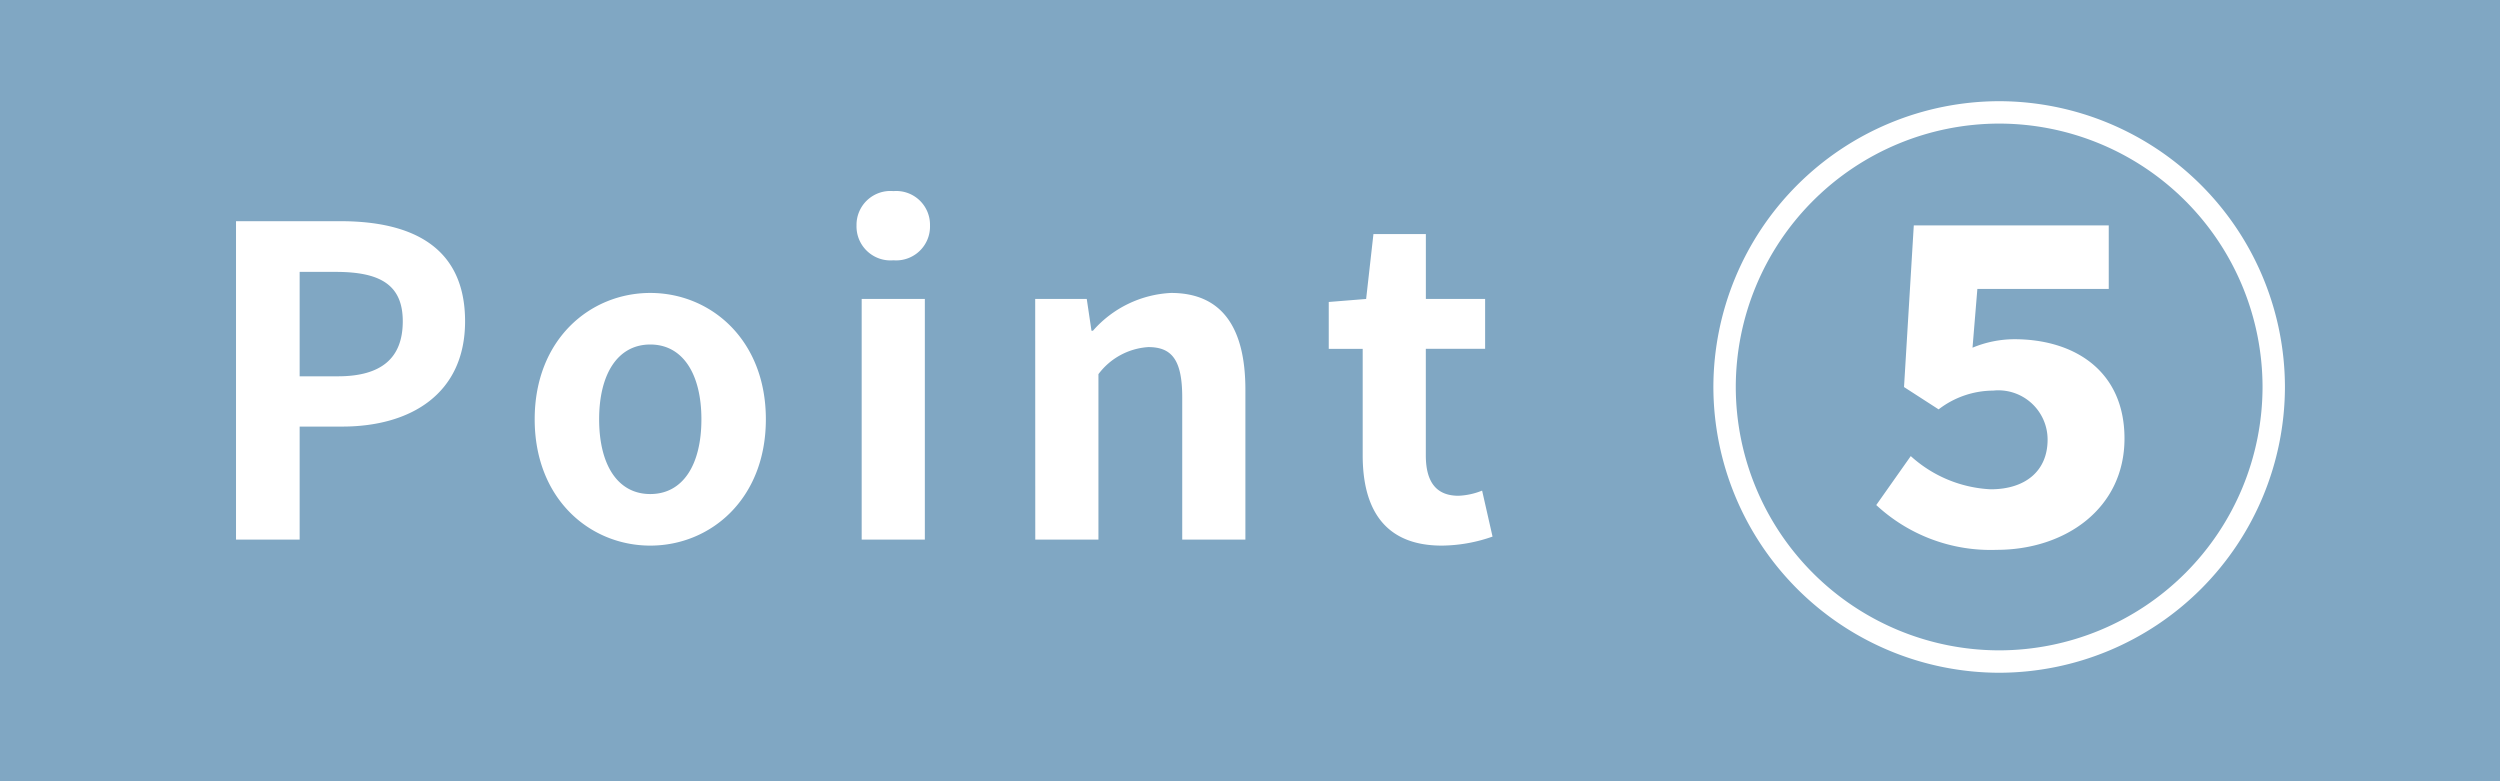 <svg id="point5" xmlns="http://www.w3.org/2000/svg" width="128" height="40" viewBox="0 0 128 40">
  <path id="Path_34993" data-name="Path 34993" d="M0,0H128V40H0Z" fill="#80a7c3"/>
  <g id="Group_17097" data-name="Group 17097" transform="translate(-232.994 -1232.381)">
    <path id="Path_36287" data-name="Path 36287" d="M15.5,2.852A14.659,14.659,0,0,0,30.132-11.78,14.659,14.659,0,0,0,15.5-26.412,14.659,14.659,0,0,0,.868-11.78,14.659,14.659,0,0,0,15.5,2.852Zm0-1.147A13.5,13.5,0,0,1,2.015-11.78,13.5,13.5,0,0,1,15.5-25.265,13.5,13.5,0,0,1,28.985-11.78,13.5,13.5,0,0,1,15.5,1.705Zm-.124-5.146c3.5,0,6.541-2.108,6.541-5.7,0-3.472-2.573-5.084-5.642-5.084a5.61,5.61,0,0,0-2.139.434l.248-3.007h6.727v-3.255H11.129l-.5,8.277L12.4-10.633a4.611,4.611,0,0,1,2.79-.961,2.522,2.522,0,0,1,2.79,2.511c0,1.612-1.147,2.542-2.914,2.542a6.559,6.559,0,0,1-4.092-1.7L9.207-5.735A8.6,8.6,0,0,0,15.376-3.441Z" transform="translate(319.851 1263.974)" fill="#fff"/>
    <path id="Path_36286" data-name="Path 36286" d="M2,0H5.258V-5.786H7.436c3.5,0,6.292-1.672,6.292-5.39,0-3.85-2.772-5.126-6.38-5.126H2ZM5.258-8.36v-5.346H7.106c2.244,0,3.432.638,3.432,2.53,0,1.87-1.078,2.816-3.322,2.816ZM23.21.308c3.08,0,5.918-2.376,5.918-6.468s-2.838-6.468-5.918-6.468-5.918,2.376-5.918,6.468S20.13.308,23.21.308Zm0-2.64c-1.672,0-2.618-1.5-2.618-3.828,0-2.31.946-3.828,2.618-3.828S25.828-8.47,25.828-6.16C25.828-3.828,24.882-2.332,23.21-2.332ZM34.034,0h3.234V-12.32H34.034Zm1.628-14.3a1.733,1.733,0,0,0,1.87-1.782,1.728,1.728,0,0,0-1.87-1.76,1.735,1.735,0,0,0-1.892,1.76A1.74,1.74,0,0,0,35.662-14.3ZM42.922,0h3.234V-8.47a3.462,3.462,0,0,1,2.552-1.386c1.21,0,1.738.66,1.738,2.574V0H53.68V-7.678c0-3.1-1.144-4.95-3.806-4.95a5.678,5.678,0,0,0-4,1.936H45.8l-.242-1.628h-2.64ZM63.734.308a7.962,7.962,0,0,0,2.6-.462L65.8-2.508a3.6,3.6,0,0,1-1.21.264c-1.1,0-1.672-.66-1.672-2.068V-9.768h3.036V-12.32H62.92v-3.322H60.236l-.374,3.322-1.914.154v2.4h1.738v5.456C59.686-1.562,60.808.308,63.734.308Z" transform="translate(243.078 1260.008)" fill="#fff"/>
  </g>
</svg>
